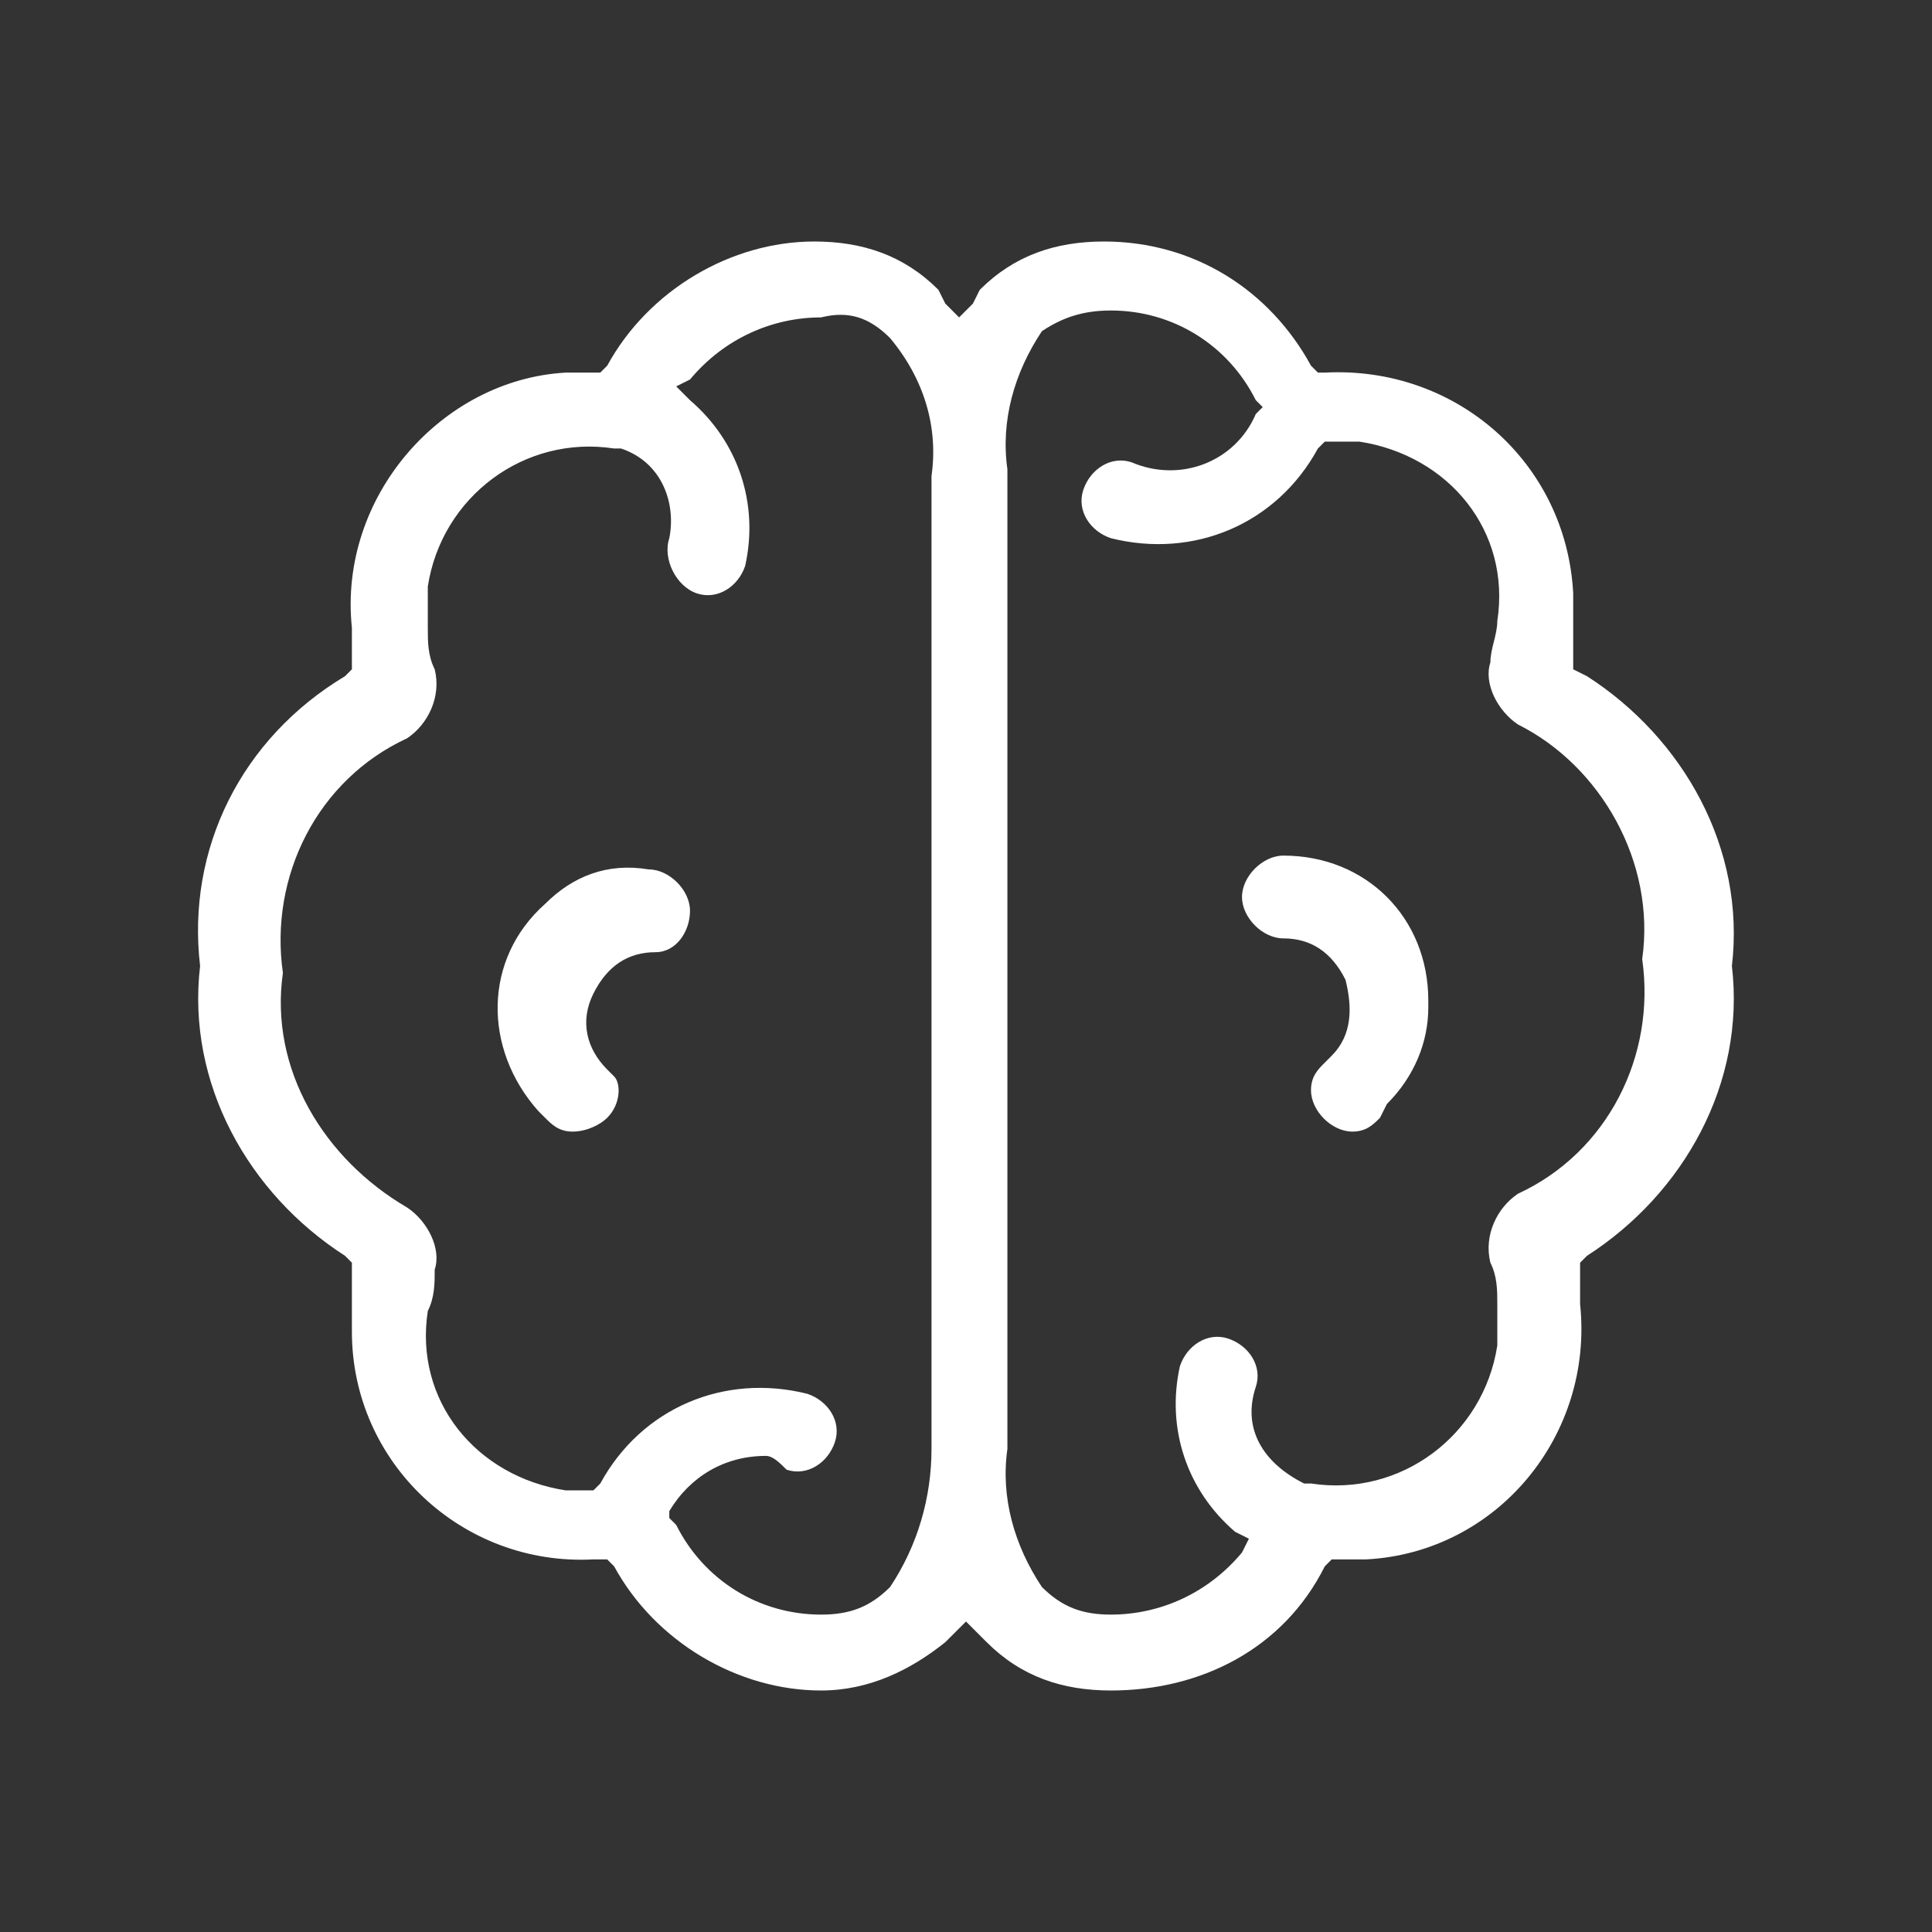 <?xml version="1.0" encoding="UTF-8"?> <!-- Generator: Adobe Illustrator 24.1.0, SVG Export Plug-In . SVG Version: 6.00 Build 0) --> <svg xmlns="http://www.w3.org/2000/svg" xmlns:xlink="http://www.w3.org/1999/xlink" version="1.1" id="Layer_1" x="0px" y="0px" viewBox="0 0 28 28" style="enable-background:new 0 0 28 28;" xml:space="preserve"><rect x="0" y="0" width="28" height="28" fill="#333333" stroke="none"/> <style type="text/css"> .st0{fill:#FFFFFF;} </style> <g id="Group_205"> <path id="Path_51" class="st0" d="M16.1,24.5c-0.7,0-1.3-0.2-1.8-0.7l-0.1-0.1L14,23.5l-0.2,0.2l-0.1,0.1c-0.5,0.4-1.1,0.7-1.8,0.7 l0,0c-1.2,0-2.4-0.7-3-1.8l-0.1-0.1H8.6c-1.9,0.1-3.5-1.4-3.5-3.3l0,0c0-0.1,0-0.2,0-0.4c0-0.2,0-0.3,0-0.5v-0.1L5,18.2 c-1.4-0.9-2.3-2.5-2.1-4.2C2.7,12.3,3.5,10.7,5,9.8l0.1-0.1V9.6c0-0.2,0-0.3,0-0.5C4.9,7.2,6.4,5.5,8.2,5.4c0.1,0,0.3,0,0.4,0h0.1 l0.1-0.1c0.6-1.1,1.8-1.8,3-1.8l0,0c0.7,0,1.3,0.2,1.8,0.7l0.1,0.2l0.2,0.2l0.2-0.2l0.1-0.2c0.5-0.5,1.1-0.7,1.8-0.7l0,0 c1.3,0,2.4,0.7,3,1.8l0.1,0.1h0.1c1.9-0.1,3.5,1.3,3.6,3.2v0.1c0,0.1,0,0.2,0,0.4c0,0.2,0,0.3,0,0.5v0.1L23,9.8 c1.4,0.9,2.3,2.5,2.1,4.2c0.2,1.7-0.7,3.3-2.1,4.2l-0.1,0.1v0.1c0,0.2,0,0.3,0,0.5c0.2,1.9-1.2,3.6-3.1,3.7c-0.1,0-0.3,0-0.4,0 h-0.1l-0.1,0.1C18.6,23.9,17.4,24.5,16.1,24.5L16.1,24.5z M16.1,4.5c-0.4,0-0.7,0.1-1,0.3c-0.4,0.6-0.6,1.3-0.5,2V21 c-0.1,0.7,0.1,1.4,0.5,2c0.3,0.3,0.6,0.4,1,0.4l0,0c0.7,0,1.4-0.3,1.9-0.9l0.1-0.2l-0.2-0.1c-0.7-0.6-1-1.5-0.8-2.4 c0.1-0.3,0.4-0.5,0.7-0.4l0,0c0.3,0.1,0.5,0.4,0.4,0.7l0,0c-0.2,0.6,0.1,1.1,0.7,1.4l0,0H19c1.3,0.2,2.5-0.7,2.7-2 c0-0.2,0-0.4,0-0.6s0-0.4-0.1-0.6c-0.1-0.4,0.1-0.8,0.4-1c1.3-0.6,2-2,1.8-3.4c0.2-1.4-0.6-2.8-1.8-3.4c-0.3-0.2-0.5-0.6-0.4-0.9 c0-0.2,0.1-0.4,0.1-0.6c0.2-1.3-0.7-2.4-2-2.6c-0.1,0-0.2,0-0.3,0h-0.2l-0.1,0.1c-0.6,1.1-1.8,1.6-3,1.3c-0.3-0.1-0.5-0.4-0.4-0.7 l0,0c0.1-0.3,0.4-0.5,0.7-0.4l0,0c0.7,0.3,1.5,0,1.8-0.7l0.1-0.1l-0.1-0.1C17.8,5,17,4.5,16.1,4.5L16.1,4.5z M11.1,21.1 c-0.6,0-1.1,0.3-1.4,0.8l0,0.1l0.1,0.1c0.4,0.8,1.2,1.3,2.1,1.3l0,0c0.4,0,0.7-0.1,1-0.4c0.4-0.6,0.6-1.3,0.6-2V6.9 c0.1-0.7-0.1-1.4-0.6-2c-0.3-0.3-0.6-0.4-1-0.3l0,0c-0.7,0-1.4,0.3-1.9,0.9L9.8,5.6L10,5.8c0.7,0.6,1,1.5,0.8,2.4 c-0.1,0.3-0.4,0.5-0.7,0.4S9.6,8.1,9.7,7.8C9.8,7.3,9.6,6.7,9,6.5l0,0H8.9c-1.3-0.2-2.5,0.7-2.7,2c0,0.2,0,0.4,0,0.6 c0,0.2,0,0.4,0.1,0.6c0.1,0.4-0.1,0.8-0.4,1c-1.3,0.6-2,2-1.8,3.4c-0.2,1.4,0.6,2.7,1.8,3.4c0.3,0.2,0.5,0.6,0.4,0.9 c0,0.2,0,0.4-0.1,0.6c-0.2,1.3,0.7,2.4,2,2.6c0.1,0,0.2,0,0.3,0h0.1l0.1-0.1c0.6-1.1,1.8-1.6,3-1.3c0.3,0.1,0.5,0.4,0.4,0.7 s-0.4,0.5-0.7,0.4l0,0C11.3,21.2,11.2,21.1,11.1,21.1L11.1,21.1z"></path> <path id="Path_52" class="st0" d="M8.3,16.4c-0.2,0-0.3-0.1-0.4-0.2l-0.1-0.1c-0.8-0.9-0.8-2.2,0.1-3l0,0c0.4-0.4,0.9-0.6,1.5-0.5 c0.3,0,0.6,0.3,0.6,0.6s-0.2,0.6-0.5,0.6l0,0c-0.4,0-0.7,0.2-0.9,0.6c-0.2,0.4-0.1,0.8,0.2,1.1l0.1,0.1C9,15.7,9,16,8.8,16.2 C8.7,16.3,8.5,16.4,8.3,16.4L8.3,16.4z"></path> <path id="Path_53" class="st0" d="M19.6,16.4c-0.3,0-0.6-0.3-0.6-0.6c0-0.2,0.1-0.3,0.2-0.4l0.1-0.1c0.3-0.3,0.3-0.7,0.2-1.1 c-0.2-0.4-0.5-0.6-0.9-0.6c-0.3,0-0.6-0.3-0.6-0.6s0.3-0.6,0.6-0.6c1.2,0,2.1,0.9,2.1,2.1c0,0,0,0,0,0.1c0,0.5-0.2,1-0.6,1.4 L20,16.2C19.9,16.3,19.8,16.4,19.6,16.4z"></path> </g> </svg> 